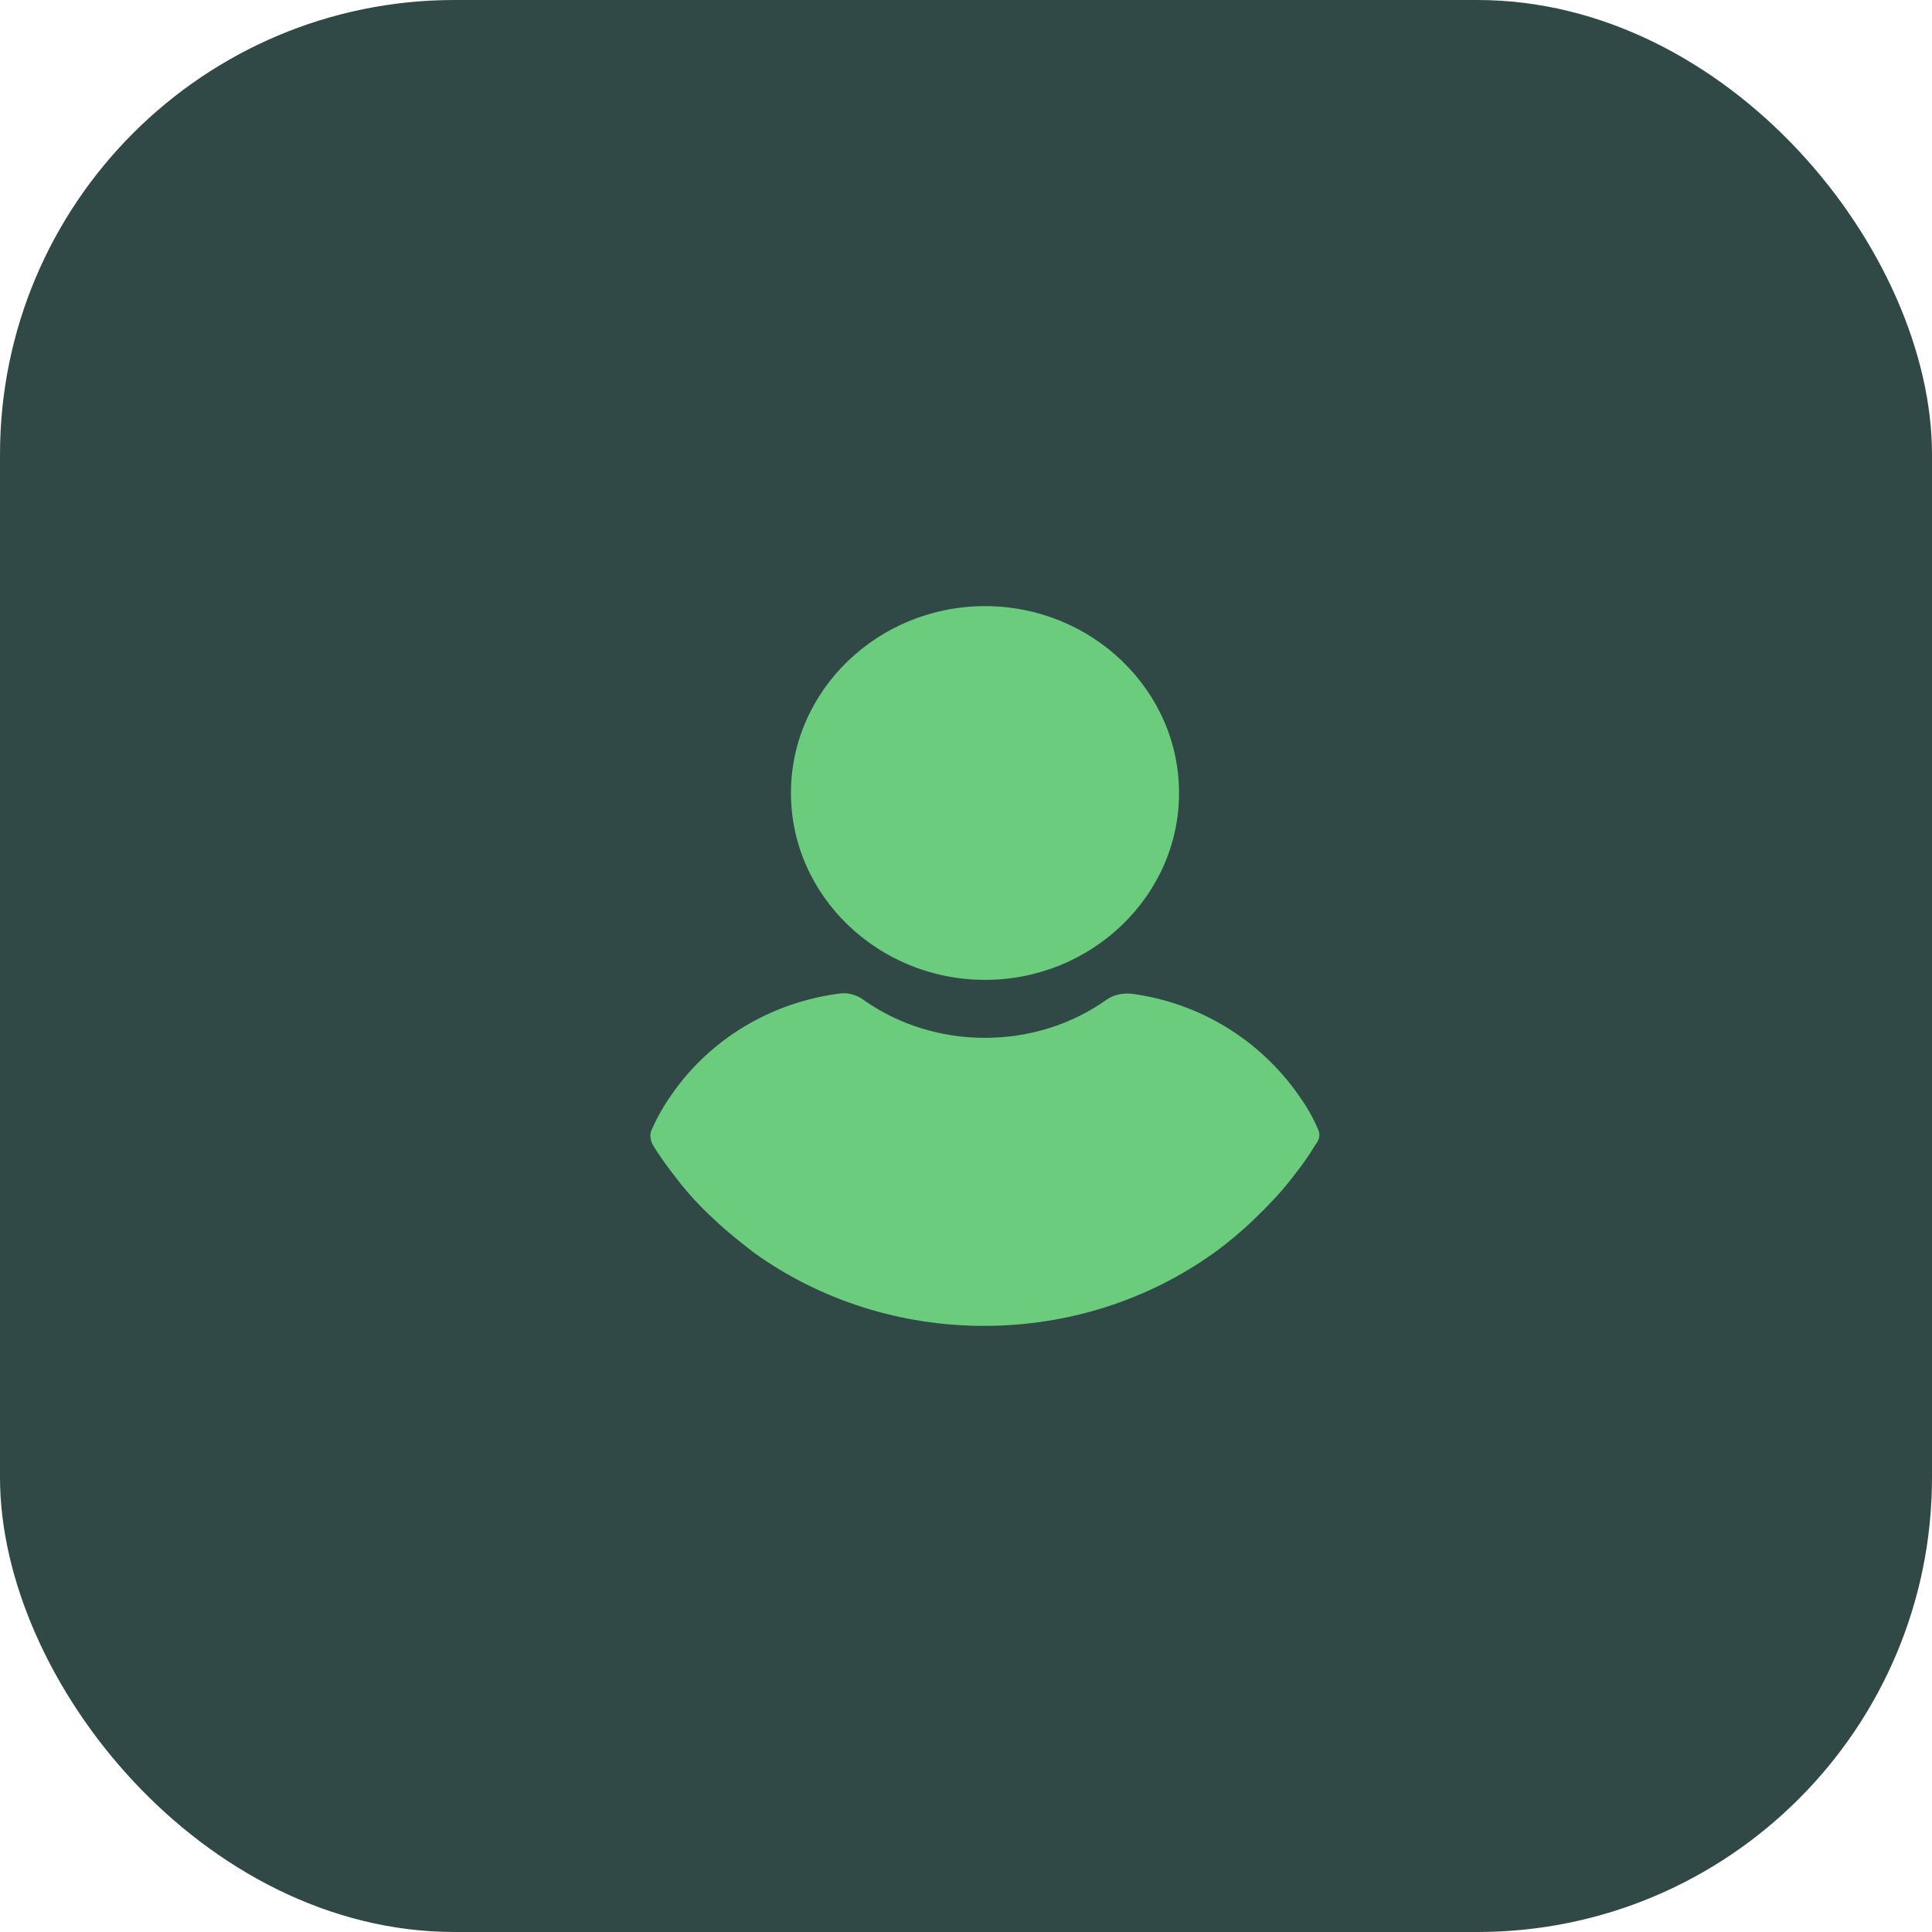 <svg width="51" height="51" viewBox="0 0 51 51" fill="none" xmlns="http://www.w3.org/2000/svg">
<rect width="51" height="51" rx="12" fill="#304947"/>
<path d="M26.002 16C23.183 16 20.879 18.219 20.879 20.933C20.879 23.647 23.183 25.866 26.002 25.866C28.82 25.866 31.124 23.647 31.124 20.933C31.124 18.219 28.82 16 26.002 16Z" fill="#6BCC7D"/>
<path d="M34.791 29.808C34.656 29.485 34.477 29.184 34.276 28.904C33.247 27.439 31.659 26.469 29.869 26.232C29.646 26.211 29.4 26.254 29.221 26.383C28.281 27.051 27.163 27.396 26 27.396C24.836 27.396 23.718 27.051 22.778 26.383C22.599 26.254 22.353 26.189 22.13 26.232C20.34 26.469 18.73 27.439 17.723 28.904C17.522 29.184 17.343 29.507 17.209 29.808C17.141 29.938 17.164 30.088 17.231 30.218C17.41 30.519 17.634 30.821 17.835 31.079C18.148 31.489 18.483 31.855 18.864 32.2C19.177 32.501 19.535 32.781 19.893 33.061C21.66 34.332 23.785 35 25.977 35C28.169 35 30.294 34.332 32.062 33.061C32.419 32.803 32.777 32.501 33.091 32.2C33.449 31.855 33.806 31.489 34.12 31.079C34.343 30.799 34.545 30.519 34.724 30.218C34.835 30.088 34.858 29.938 34.791 29.808Z" fill="#6BCC7D"/>
</svg>
